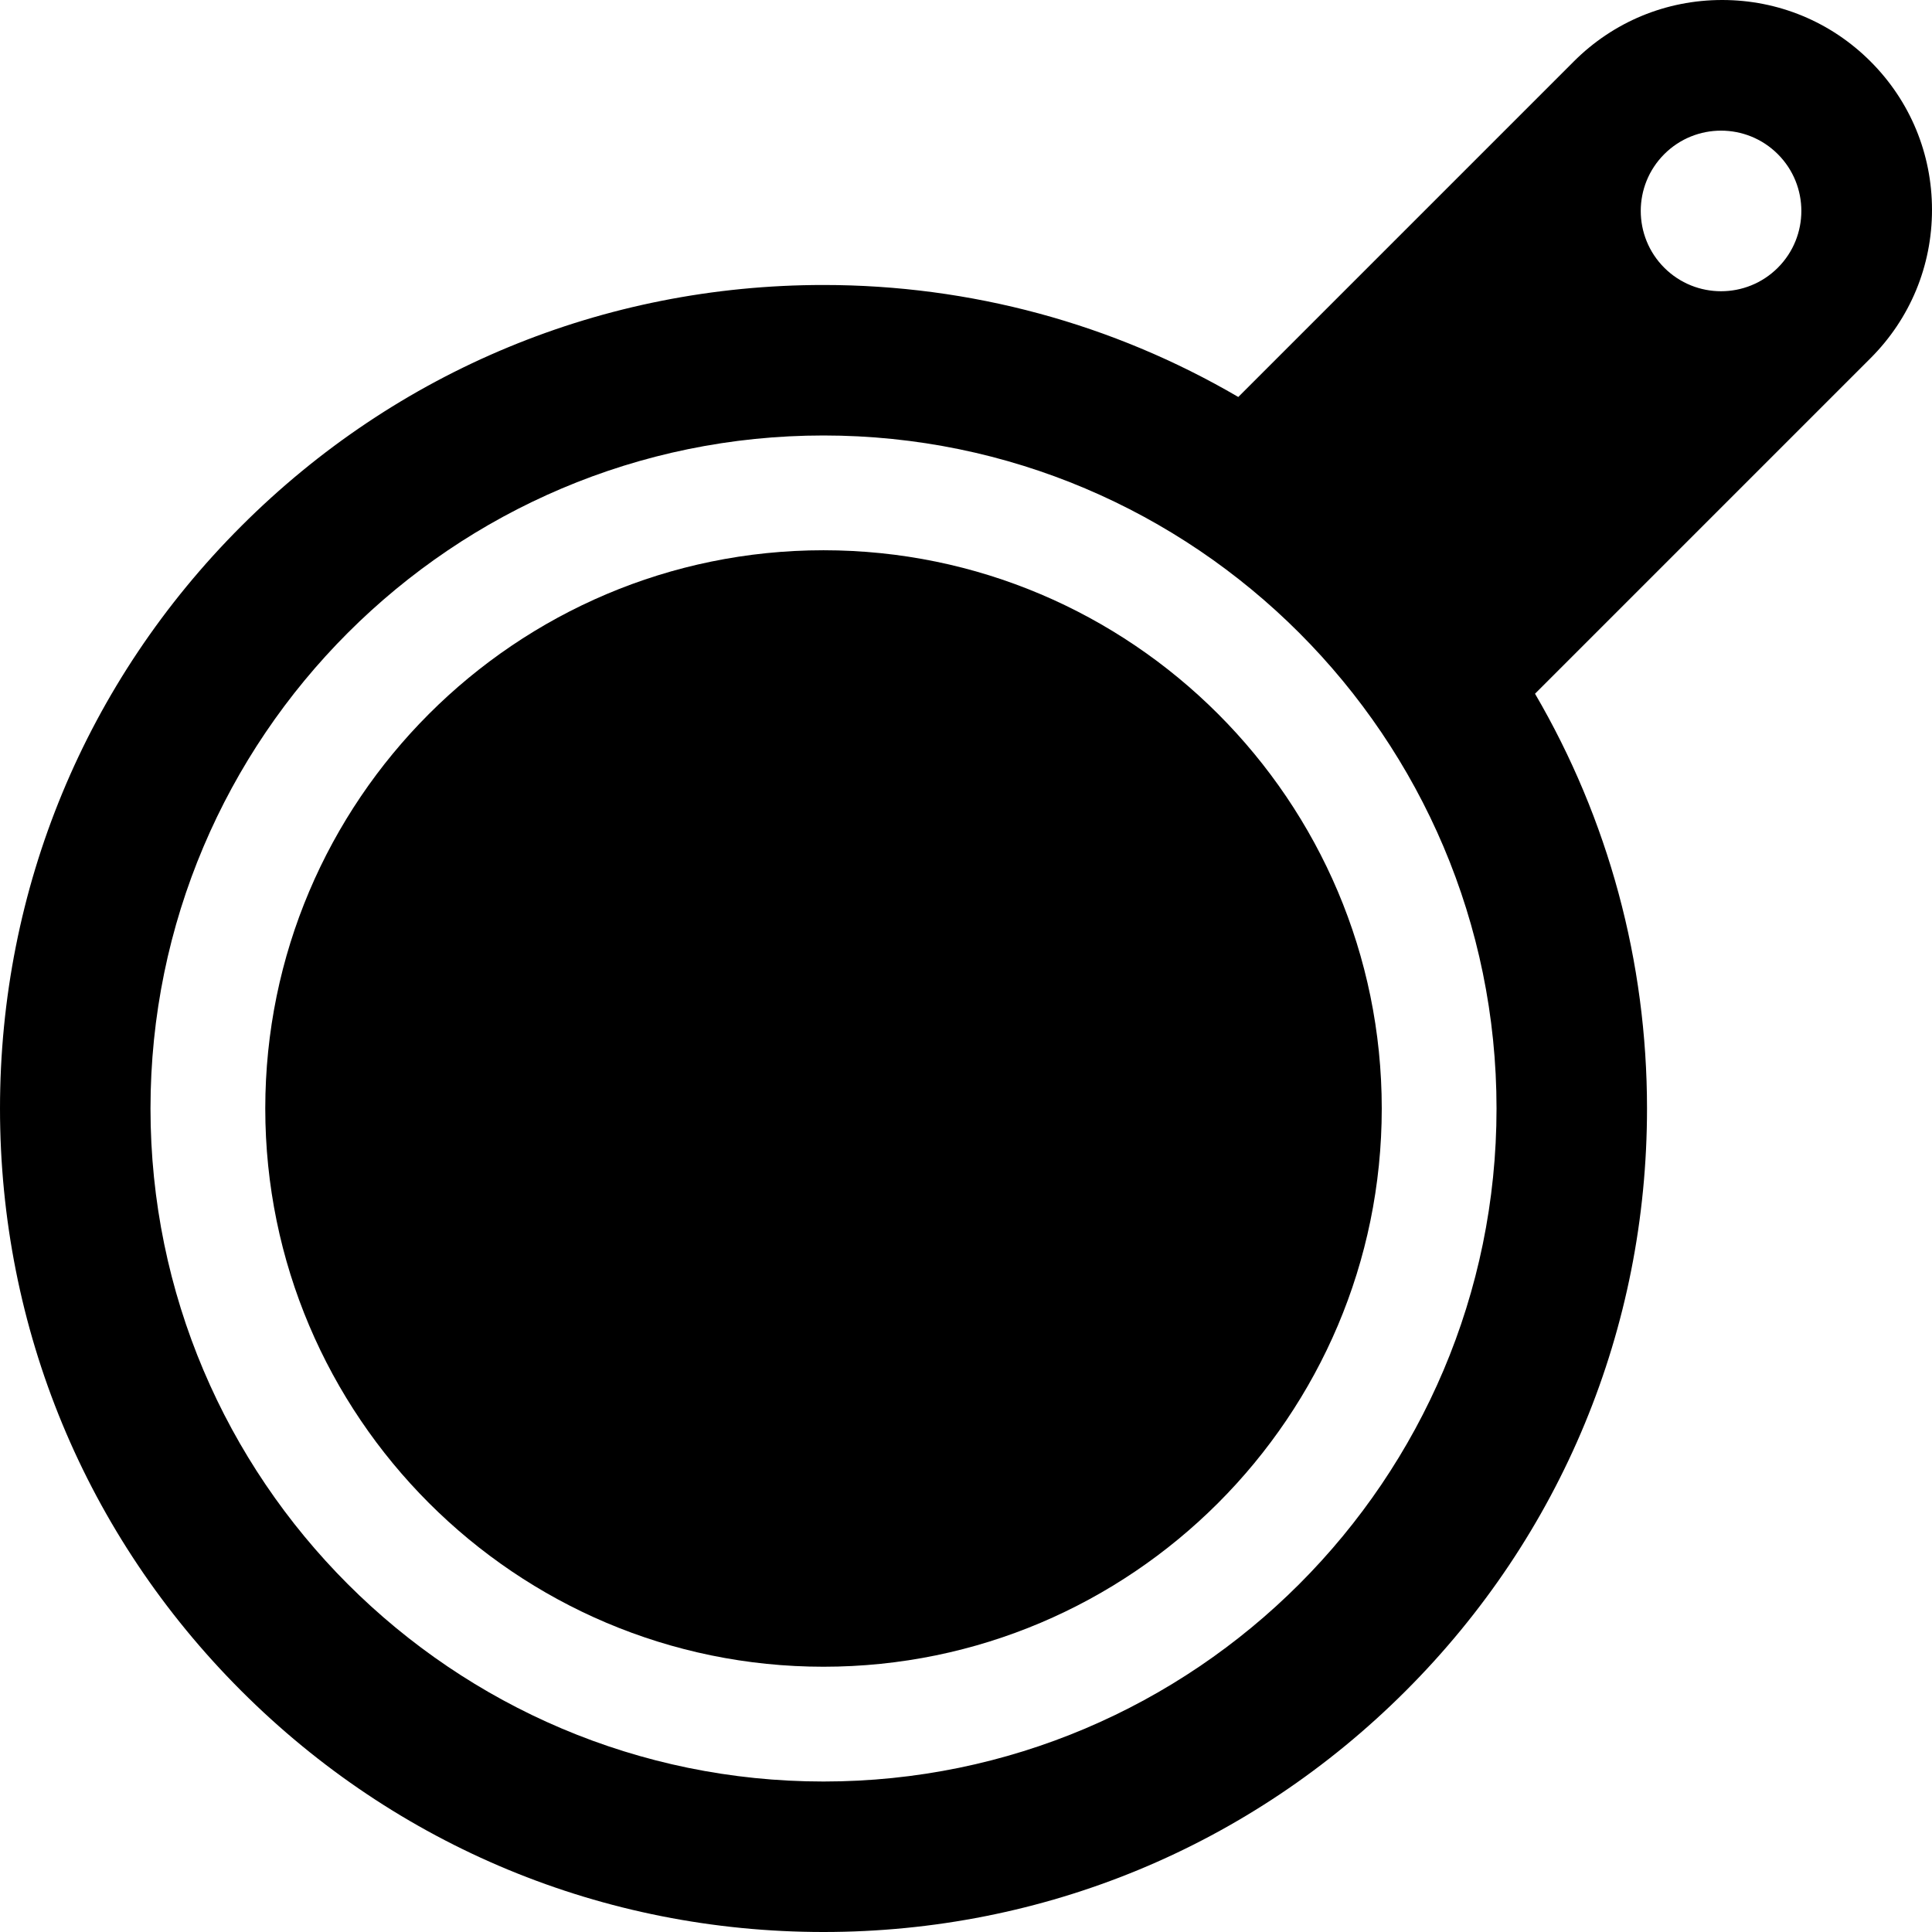 <?xml version="1.0" encoding="iso-8859-1"?>
<!-- Uploaded to: SVG Repo, www.svgrepo.com, Generator: SVG Repo Mixer Tools -->
<svg fill="#000000" height="800px" width="800px" version="1.1" id="Layer_1" xmlns="http://www.w3.org/2000/svg" xmlns:xlink="http://www.w3.org/1999/xlink" 
	 viewBox="0 0 512 512" xml:space="preserve">
<g>
	<g>
		<path d="M218.239,145.822c-81.575,0-147.94,66.365-147.94,147.94s66.365,147.94,147.94,147.94s147.94-66.366,147.94-147.94
			S299.813,145.822,218.239,145.822z"/>
	</g>
</g>
<g>
	<g>
		<path d="M511.999,55.607c0-14.854-5.784-28.817-16.286-39.319C485.21,5.784,471.247,0,456.392,0
			c-14.855,0-28.819,5.784-39.32,16.287l-88.912,88.916c-33.291-19.454-71.036-29.679-109.921-29.679
			c-58.293,0-113.097,22.7-154.316,63.92C22.703,180.664,0.001,235.468,0.001,293.762s22.701,113.097,63.921,154.317
			C105.141,489.3,159.944,512,218.238,512s113.097-22.7,154.316-63.921c41.219-41.219,63.921-96.024,63.921-154.317
			c0-38.884-10.226-76.629-29.678-109.92l88.913-88.914C506.215,84.425,511.999,70.459,511.999,55.607z M218.239,472.119
			c-98.347,0-178.357-80.011-178.357-178.357s80.01-178.357,178.357-178.357s178.357,80.01,178.357,178.357
			S316.585,472.119,218.239,472.119z M471.145,70.951c-8.308,8.308-21.785,8.308-30.097,0.001c-8.309-8.315-8.309-21.79,0-30.099
			c8.307-8.308,21.788-8.308,30.097,0.002C479.455,49.164,479.454,62.642,471.145,70.951z"/>
	</g>
</g>
</svg>